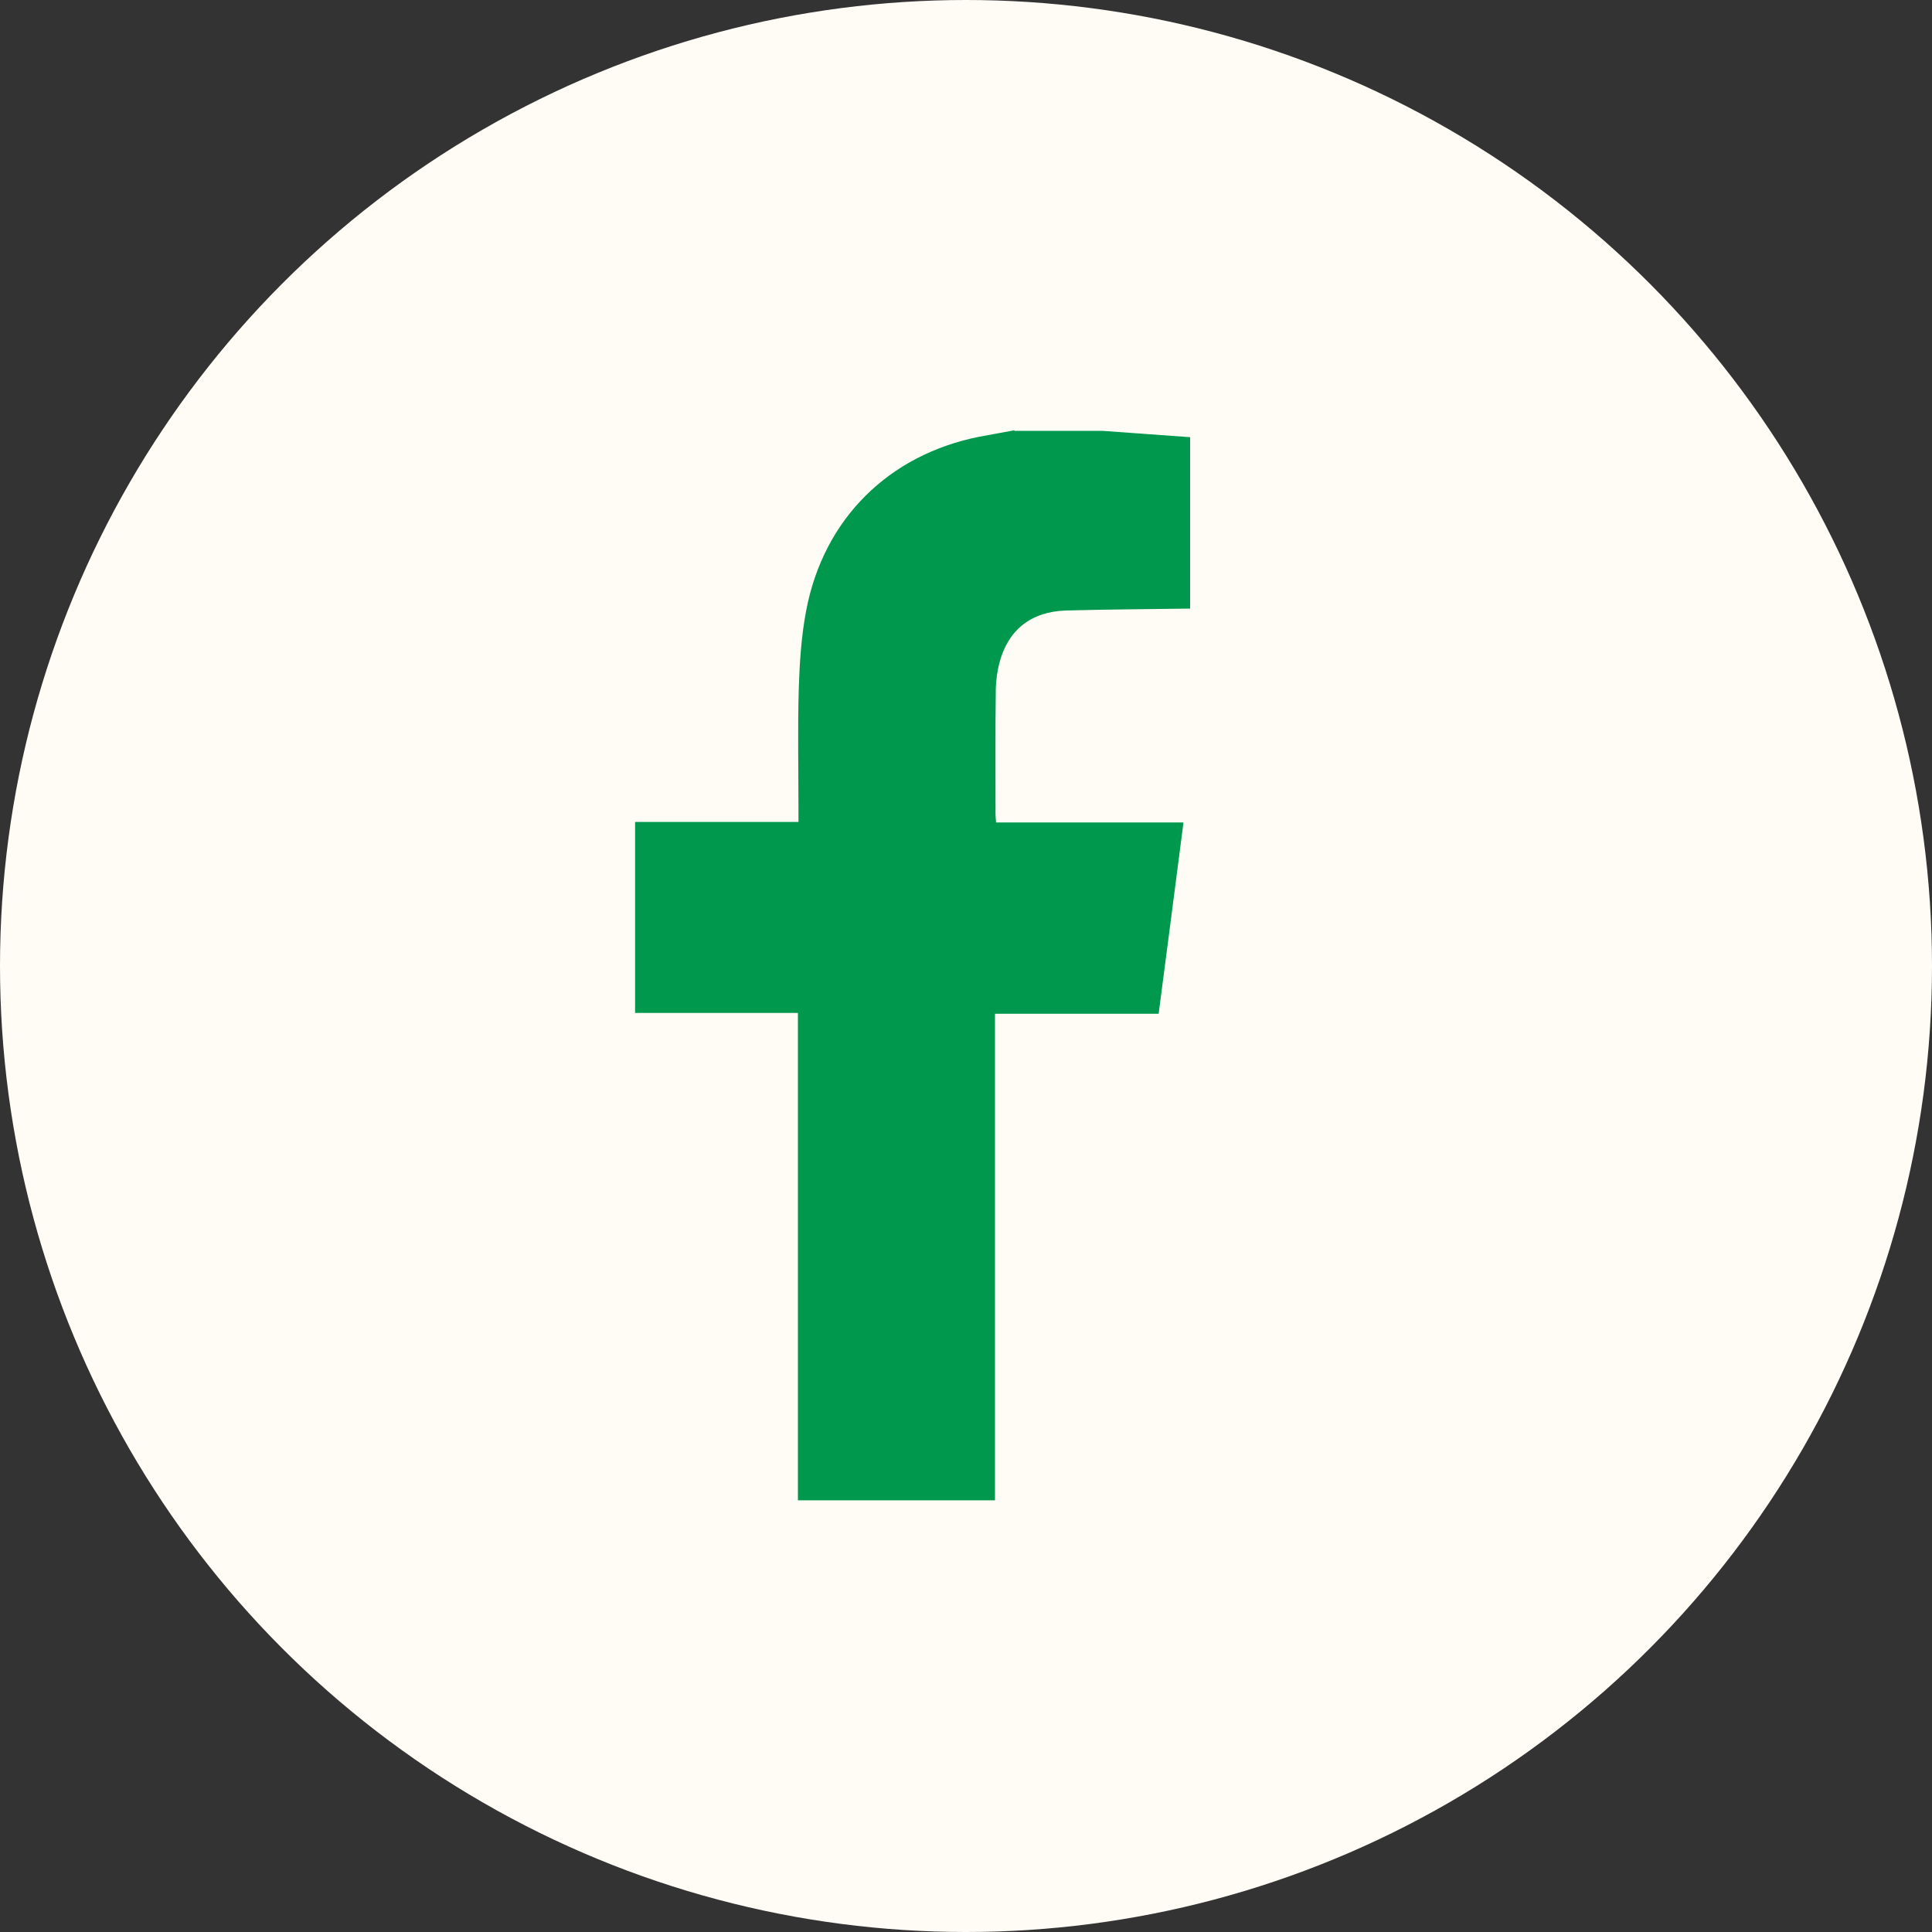 <?xml version="1.0" encoding="UTF-8"?><svg id="Layer_2" xmlns="http://www.w3.org/2000/svg" viewBox="0 0 70 70"><rect x="0" y="0" width="70" height="70" fill="#333333" stroke="none"/><defs><style>.cls-1{fill:#00984d;}.cls-2{fill:#fffbf5;}</style></defs><g id="Capa_1"><circle class="cls-2" cx="35" cy="35" r="35"/><path class="cls-1" d="M36.76,15.61c1.06,0,2.12,0,3.18,0,1.06.08,2.12.15,3.18.23v6.21c-1.5.02-3,.03-4.5.07-1.27.04-2.1.71-2.41,1.9-.08.3-.12.62-.13.93-.02,1.52-.01,3.03-.01,4.55,0,.08.01.17.02.3h6.79c-.3,2.34-.6,4.62-.9,6.93h-5.93v17.63h-7.14v-17.66h-5.9v-6.92h5.92c0-.18,0-.33,0-.48,0-1.44-.03-2.88.01-4.32.03-.95.09-1.92.27-2.86.63-3.32,2.99-5.65,6.29-6.3.42-.08.84-.15,1.25-.23Z"/></g></svg>
